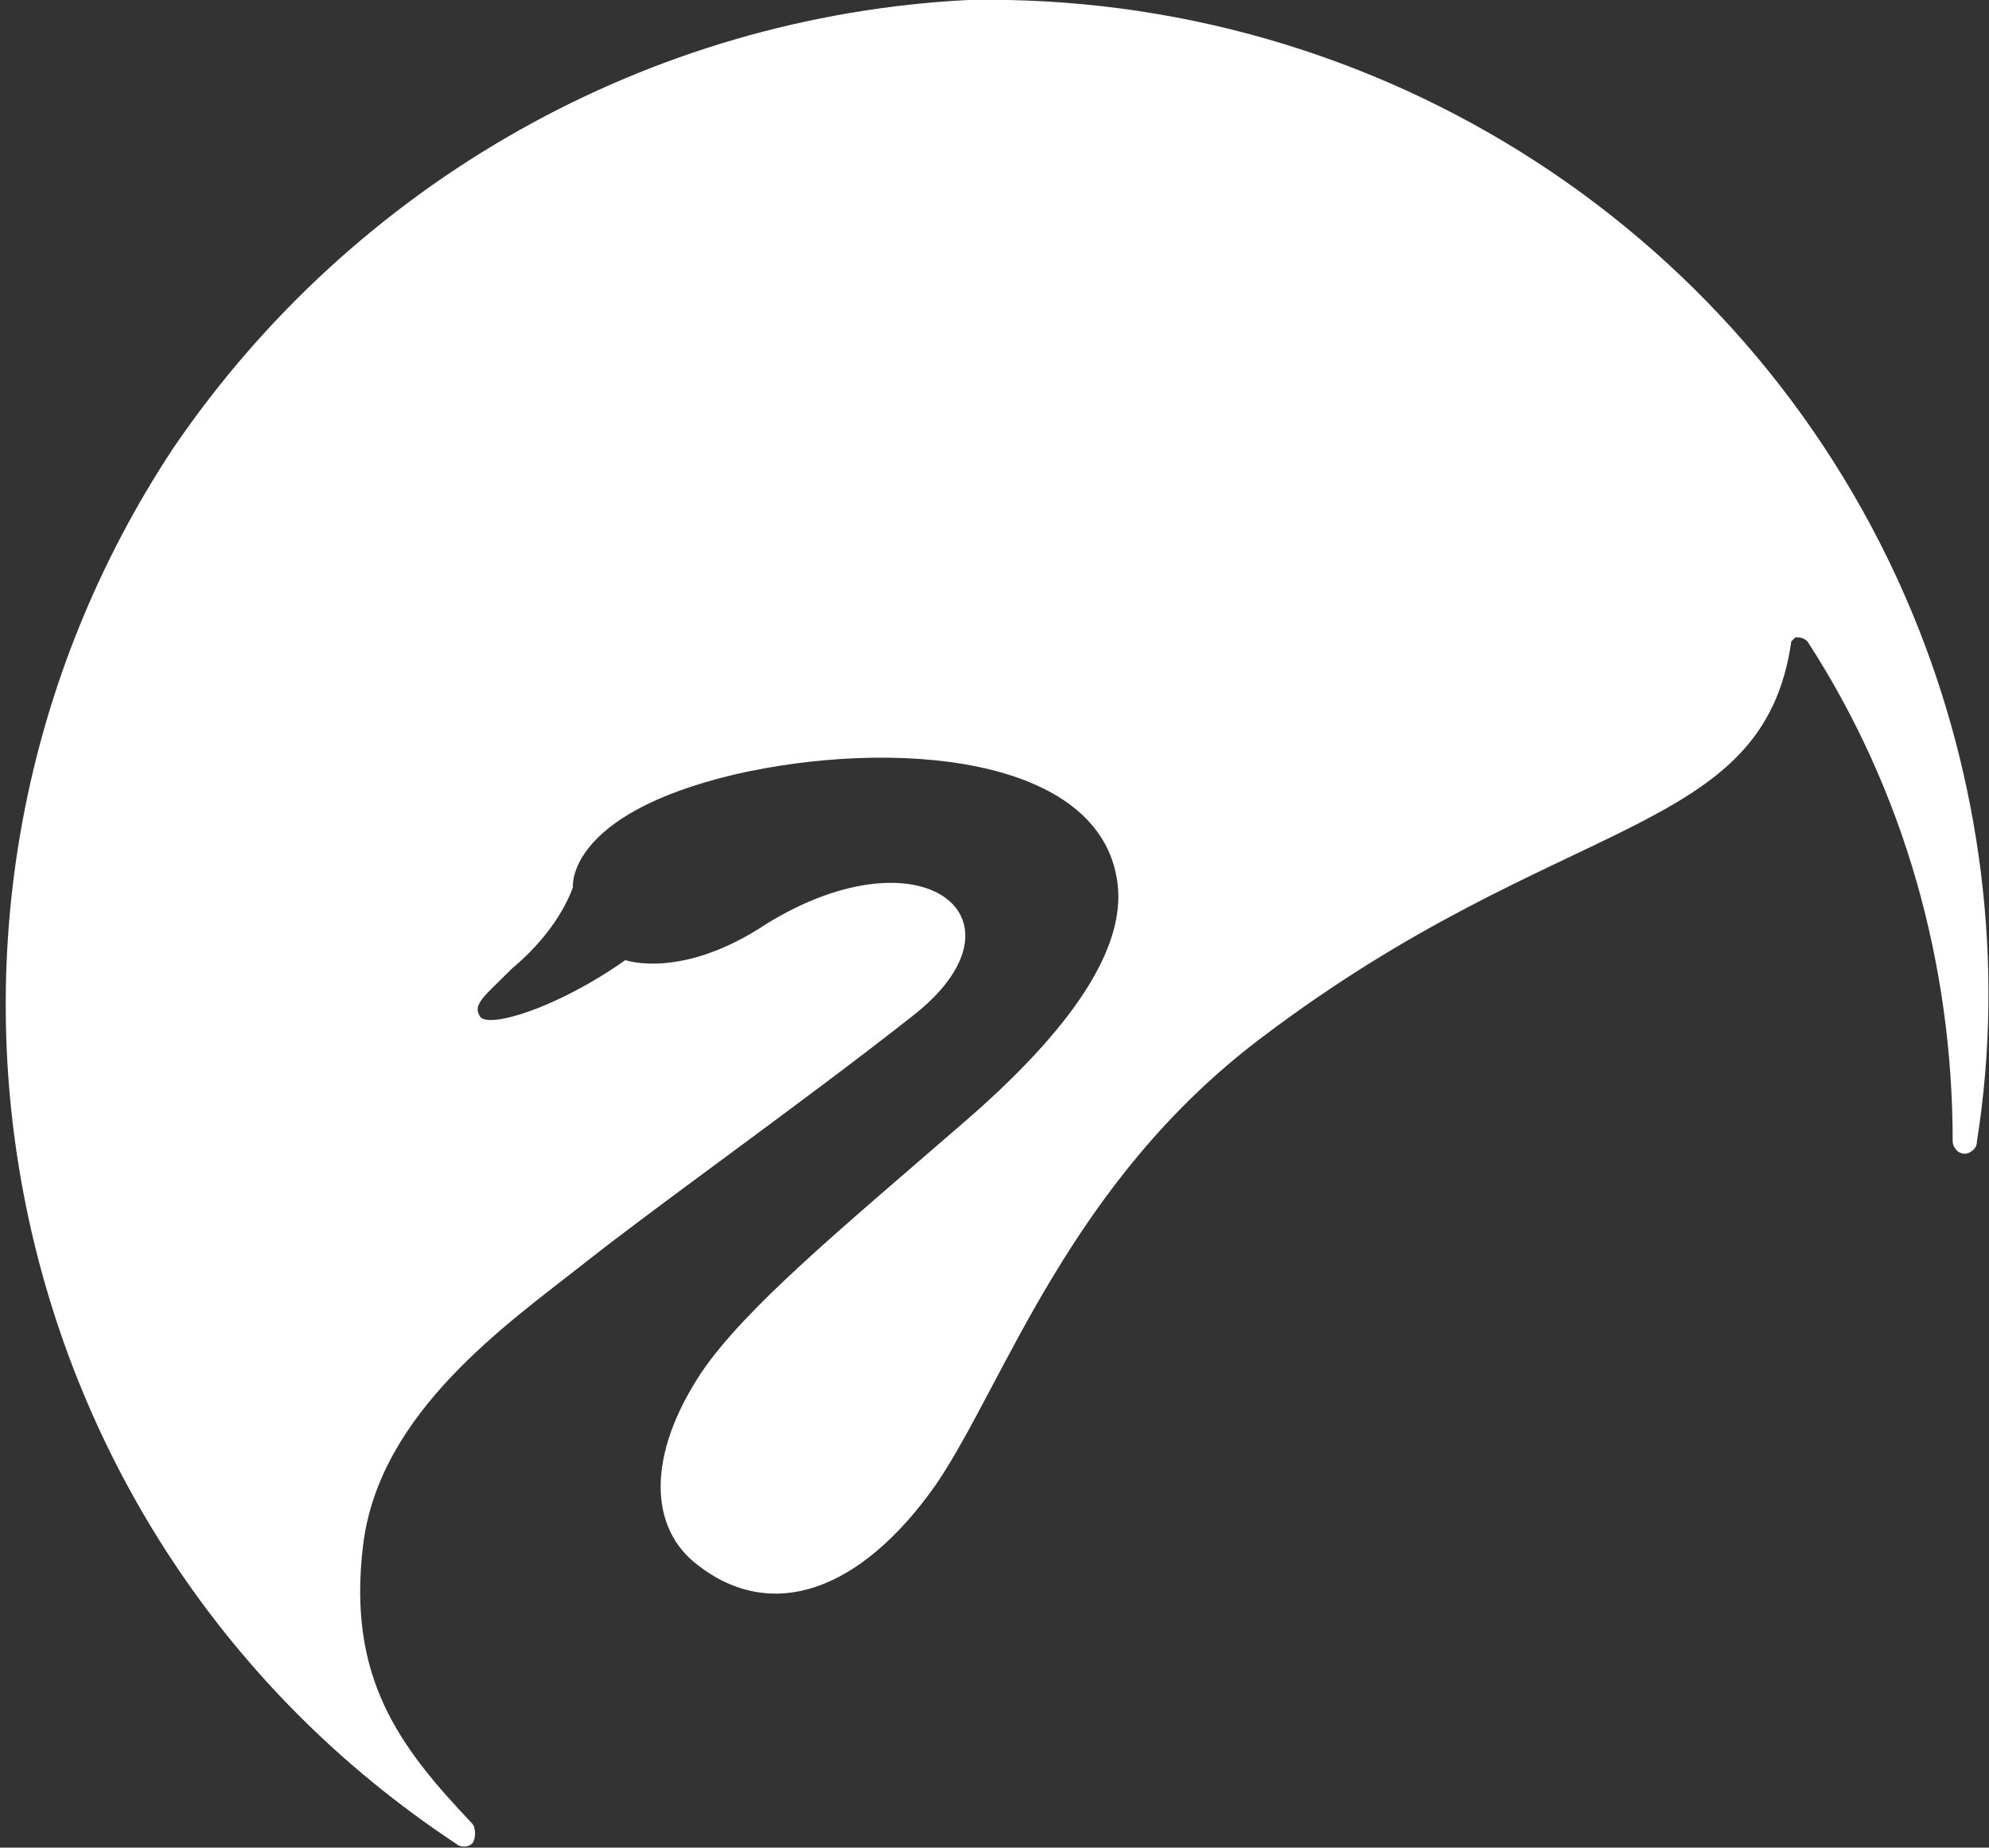 <?xml version="1.0" encoding="utf-8"?>
<!-- Generator: Adobe Illustrator 25.0.0, SVG Export Plug-In . SVG Version: 6.00 Build 0)  -->
<svg version="1.1" id="图层_1" xmlns="http://www.w3.org/2000/svg" xmlns:xlink="http://www.w3.org/1999/xlink" x="0px" y="0px"
	 viewBox="0 0 49.3 45.8" style="enable-background:new 0 0 49.3 45.8;" xml:space="preserve">
<rect x="0" y="0" width="49.3" height="45.8" fill="#333333" stroke="none"/>
<style type="text/css">
	.st0{fill-rule:evenodd;clip-rule:evenodd;fill:#FFFFFF;}
</style>
<g id="图层_2_1_">
	<g id="图层_1-2">
		<path class="st0" d="M18.2,19.2c-4.2,1-4,2.8-4,2.8c-0.3,0.8-0.9,1.5-1.5,2c-0.7,0.7-1,0.9-0.8,1.2s1.9-0.2,3.6-1.4
			c0,0,1.4,0.5,3.5-0.9c3.9-2.4,6.7-0.1,3.6,2.3c-2.8,2.2-6.2,4.6-8.1,6.1S9.4,35,9,38.3s0.9,5,2.7,6.9l0,0c0.1,0.1,0.1,0.4,0,0.5
			c-0.1,0.1-0.3,0.1-0.4,0C-0.2,38.1-3.3,22.6,4.3,11.1C8.8,4.5,16.1,0.4,24,0c10.2-0.2,19.5,5.8,23.4,15.2
			c1.7,4.1,2.3,8.7,1.6,13.1c0,0.2-0.2,0.3-0.3,0.3c-0.2,0-0.3-0.2-0.3-0.3c0-4.4-1.2-8.7-3.6-12.4c-0.1-0.1-0.2-0.1-0.3-0.1
			c0,0-0.1,0.1-0.1,0.1c-0.7,4.9-5.7,4.2-13.1,9.8c-4.8,3.6-6.4,8.6-8.1,11.1c-1.9,2.7-4.1,3.4-5.9,2c-1.2-0.9-1.3-2.7,0.1-4.8
			c1.1-1.6,3.4-3.5,6.4-6.1c2.8-2.4,4.1-4.4,3.9-6C27.3,18.7,22.1,18.3,18.2,19.2z"/>
	</g>
</g>
</svg>
